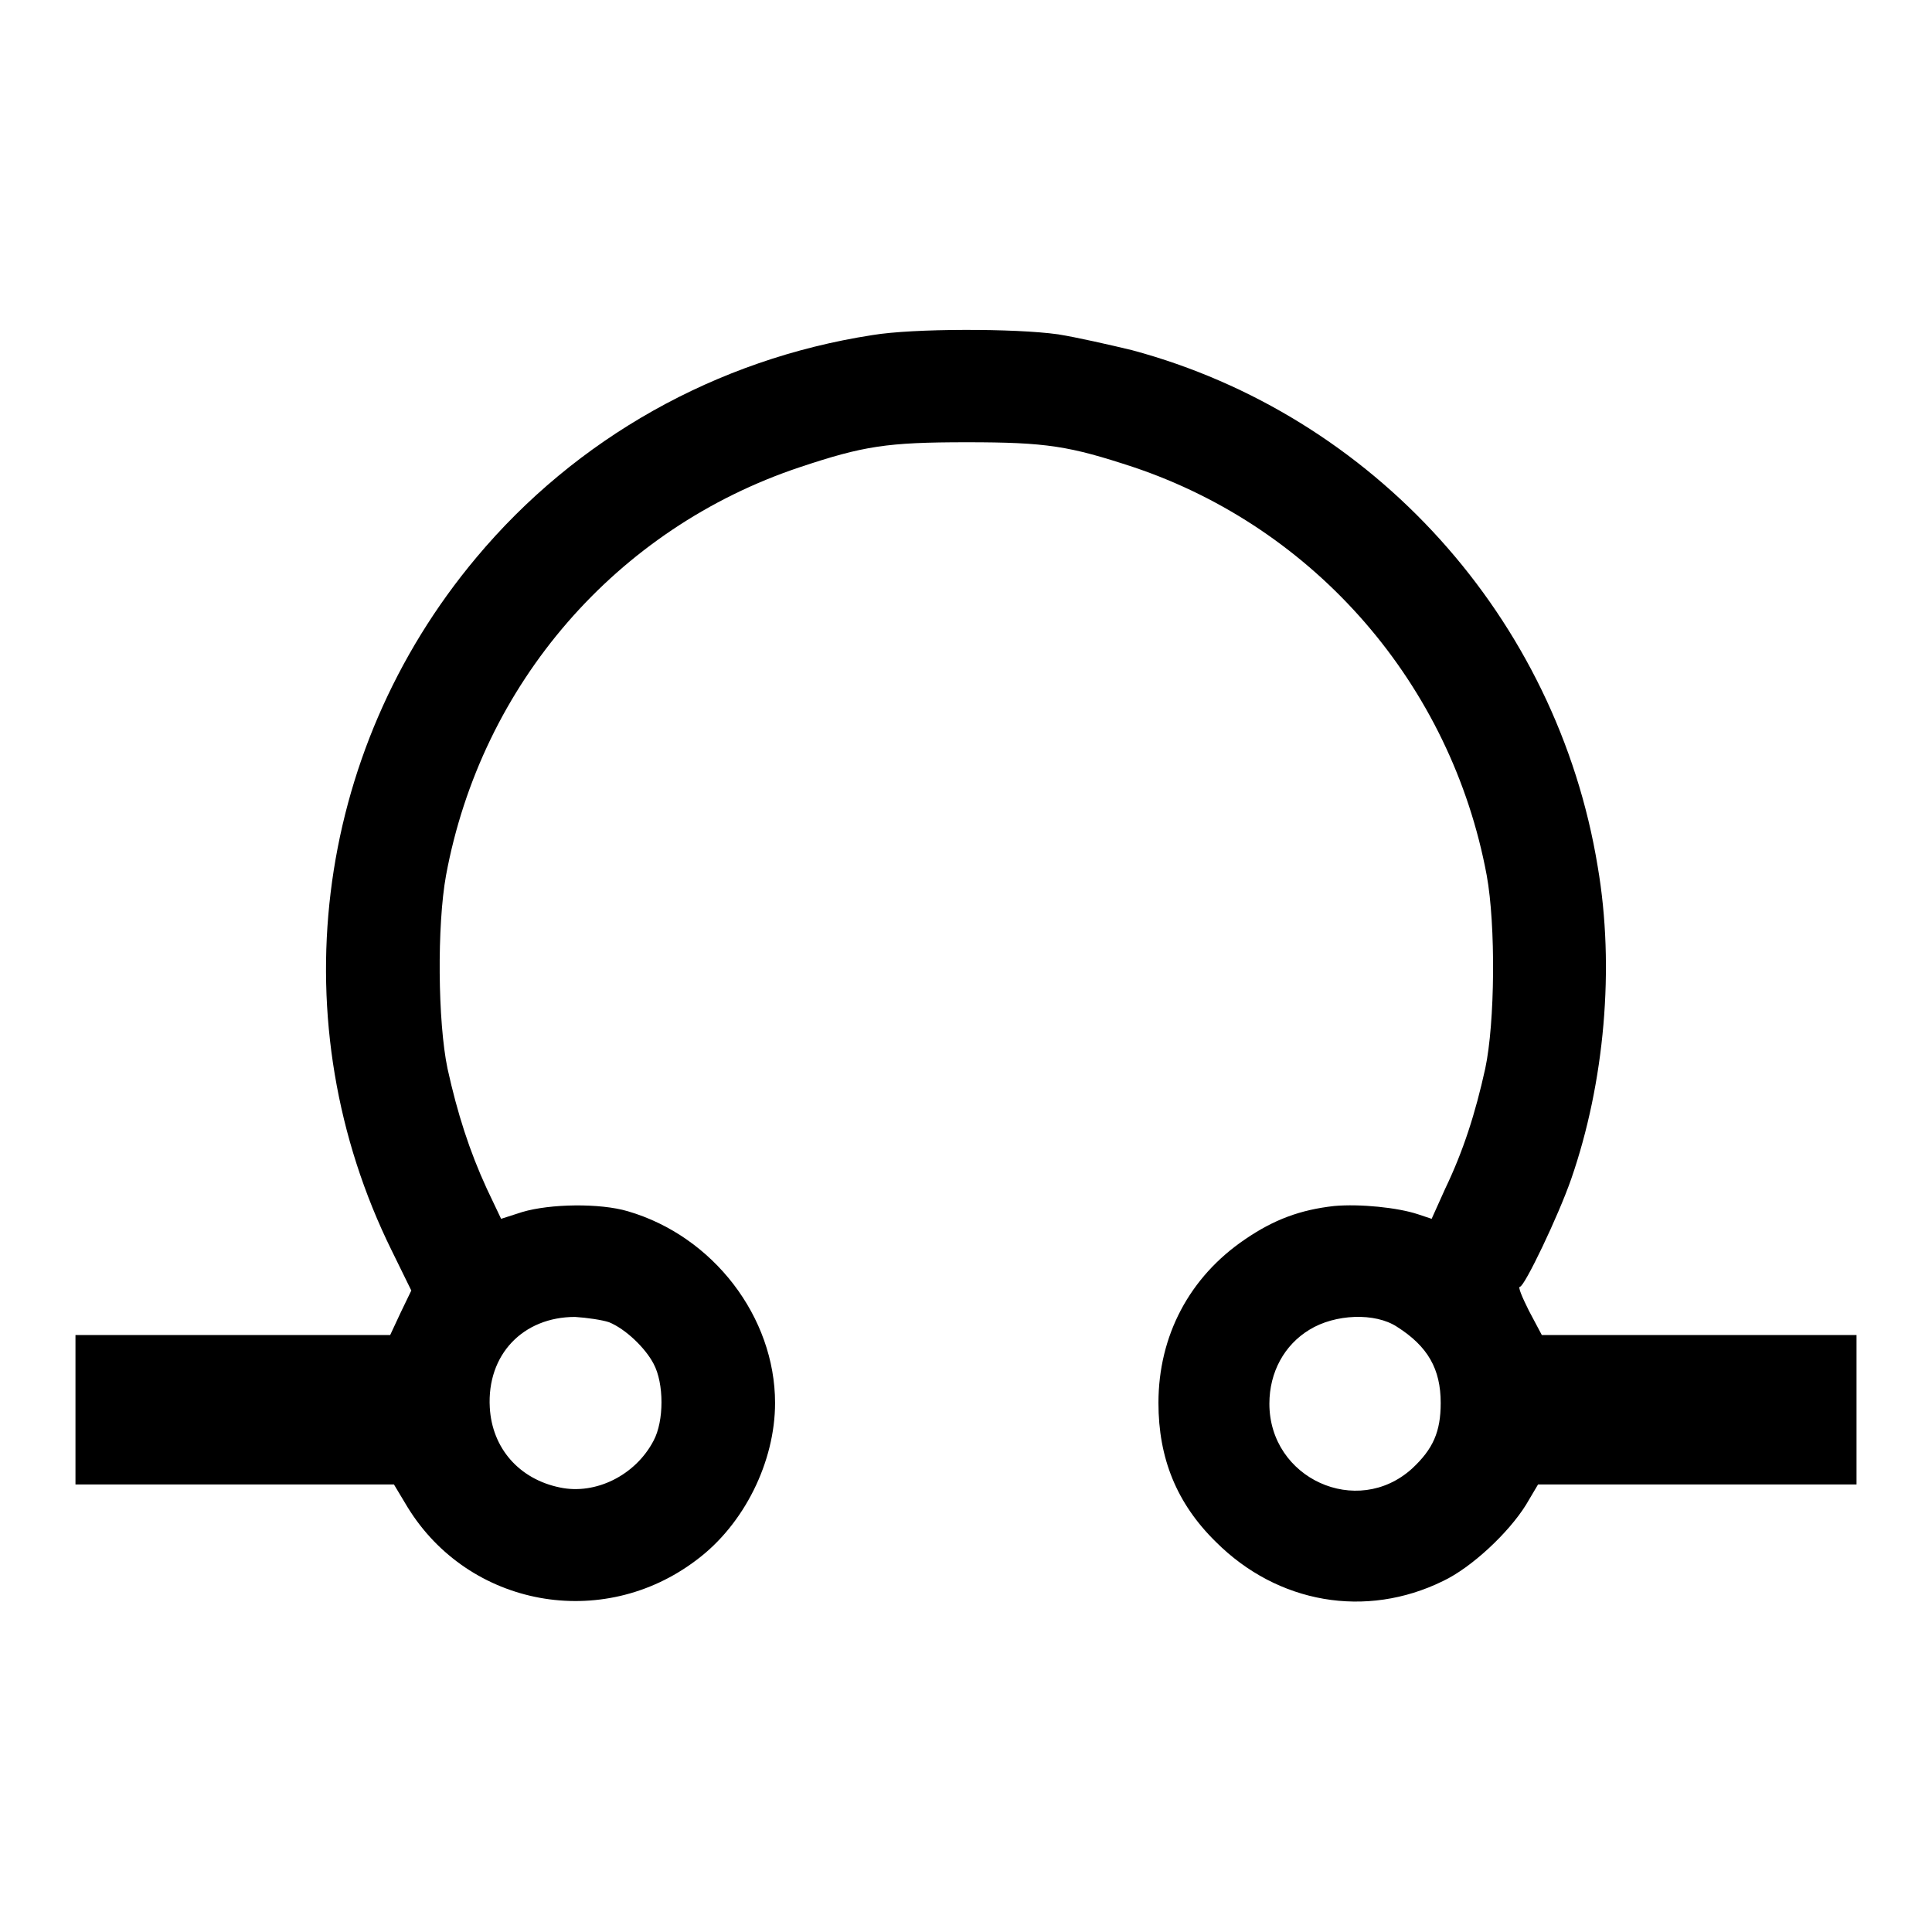 <?xml version="1.0" encoding="utf-8"?>
<!-- Svg Vector Icons : http://www.onlinewebfonts.com/icon -->
<!DOCTYPE svg PUBLIC "-//W3C//DTD SVG 1.1//EN" "http://www.w3.org/Graphics/SVG/1.1/DTD/svg11.dtd">
<svg version="1.1" xmlns="http://www.w3.org/2000/svg" xmlns:xlink="http://www.w3.org/1999/xlink" x="0px" y="0px" viewBox="0 0 256 256" enable-background="new 0 0 256 256" xml:space="preserve">
<g><g><g><path fill="#000000" d="M115.6,44.4c-20.7,3.2-39.3,13.7-52.5,29.5c-21.7,25.9-26,61.8-11.2,91.8l2.6,5.3l-1.4,2.9l-1.4,3H30.9l-20.9,0v9.9v9.9h21.1l21.1,0l1.8,3c8.1,13.2,25.8,16.5,38.3,7c6.3-4.7,10.4-13,10.4-20.8c0-11.4-8.2-22.1-19.5-25.4c-3.7-1.1-10.3-1-14,0.1l-2.8,0.9l-1.9-4c-2.3-5-3.9-10-5.2-15.9c-1.3-6.2-1.4-19-0.2-25.6c4.7-25.4,22.6-46,46.9-54.1c8.4-2.8,11.5-3.3,22.1-3.3c10.6,0,13.6,0.5,22.1,3.3C174.3,70,192.3,90.7,197,116c1.2,6.6,1.1,19.5-0.2,25.6c-1.3,5.9-2.9,10.9-5.3,15.9l-1.8,4l-1.8-0.6c-2.7-0.9-7.7-1.4-11.1-1.1c-4.5,0.5-8,1.8-11.8,4.4c-7.4,5-11.5,12.8-11.5,21.7c0,7.3,2.4,13.3,7.6,18.4c8.2,8.2,19.9,10.2,30.1,5.2c3.8-1.8,8.7-6.4,11-10.1l1.6-2.7h21.2H246v-9.9v-9.9h-20.8h-20.9l-1.7-3.2c-0.9-1.8-1.5-3.2-1.2-3.2c0.6,0,5.1-9.4,6.8-14.3c4.4-12.7,5.8-28,3.5-41.4C206.3,81.9,182,55,150,46.4c-2.9-0.7-7.3-1.7-9.8-2.1C134.5,43.5,121,43.5,115.6,44.4z M185.1,175.8c4.1,2.6,5.8,5.6,5.8,10.1c0,3.8-1,6.1-3.8,8.7c-7.3,6.6-18.9,1.3-18.9-8.6c0-4.2,2-7.8,5.3-9.8C176.9,174.1,182.2,173.9,185.1,175.8z M80.7,175.2c2.2,0.9,4.8,3.4,5.9,5.5c1.4,2.6,1.4,7.6,0,10.2c-2.4,4.6-7.7,7.2-12.4,6.2c-5.4-1.1-9-5.2-9.3-10.6c-0.4-7,4.4-12,11.3-12C77.8,174.6,79.8,174.9,80.7,175.2z"/></g></g></g>
</svg>